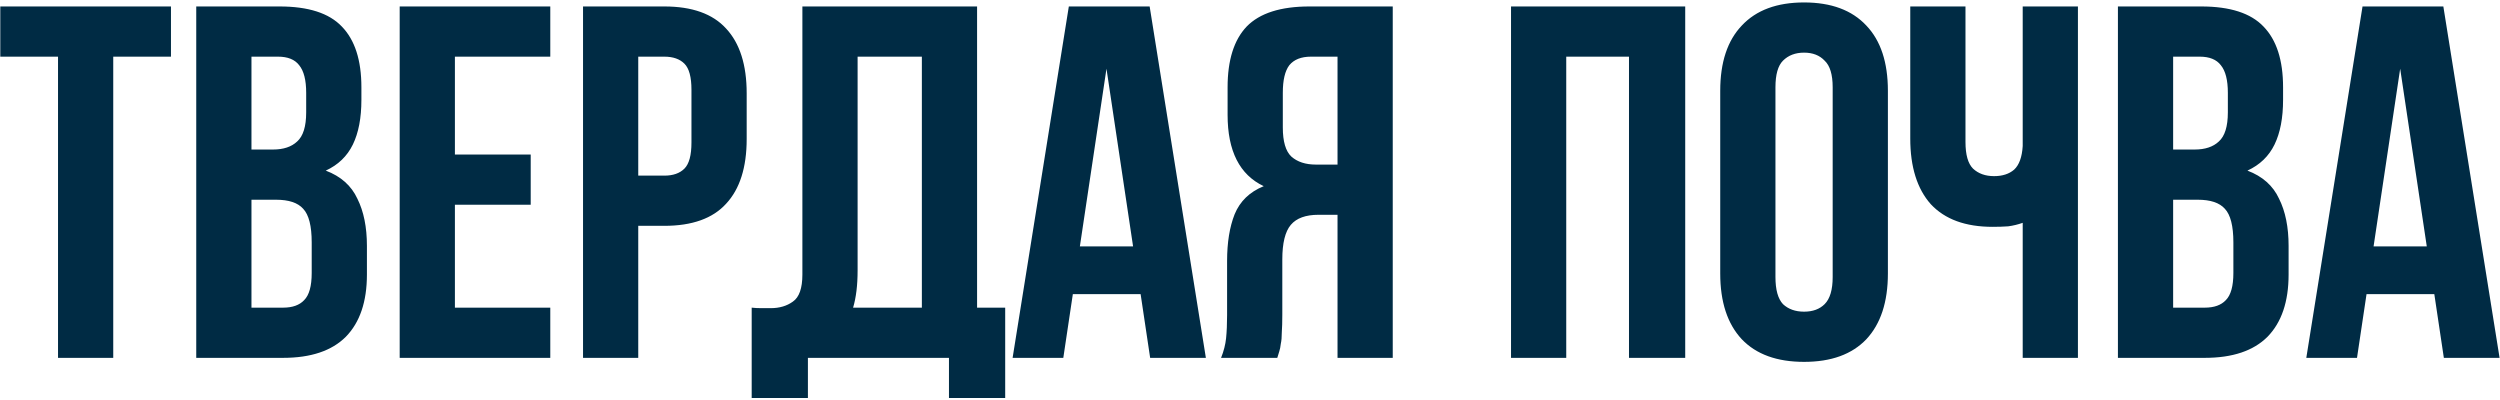 <?xml version="1.0" encoding="UTF-8"?> <svg xmlns="http://www.w3.org/2000/svg" width="1006" height="161" viewBox="0 0 1006 161" fill="none"><path d="M0.119 2.6H68.799V22.8H45.569V144H23.349V22.8H0.119V2.6ZM112.502 2.6C124.083 2.6 132.432 5.293 137.55 10.68C142.802 16.067 145.428 24.214 145.428 35.122V40.172C145.428 47.444 144.283 53.437 141.994 58.15C139.704 62.863 136.068 66.365 131.086 68.654C137.146 70.943 141.388 74.714 143.812 79.966C146.37 85.083 147.65 91.413 147.65 98.954V110.468C147.65 121.376 144.822 129.725 139.166 135.516C133.51 141.172 125.093 144 113.916 144H78.97V2.6H112.502ZM101.19 80.37V123.8H113.916C117.686 123.8 120.514 122.79 122.4 120.77C124.42 118.75 125.43 115.114 125.43 109.862V97.54C125.43 90.941 124.285 86.43 121.996 84.006C119.841 81.582 116.205 80.37 111.088 80.37H101.19ZM101.19 22.8V60.17H109.876C114.05 60.17 117.282 59.093 119.572 56.938C121.996 54.783 123.208 50.878 123.208 45.222V37.344C123.208 32.227 122.265 28.523 120.38 26.234C118.629 23.945 115.801 22.8 111.896 22.8H101.19ZM183.055 62.19H213.557V82.39H183.055V123.8H221.435V144H160.835V2.6H221.435V22.8H183.055V62.19ZM267.336 2.6C278.514 2.6 286.796 5.563 292.182 11.488C297.704 17.413 300.464 26.099 300.464 37.546V55.928C300.464 67.375 297.704 76.061 292.182 81.986C286.796 87.911 278.514 90.874 267.336 90.874H256.832V144H234.612V2.6H267.336ZM256.832 22.8V70.674H267.336C270.838 70.674 273.531 69.731 275.416 67.846C277.302 65.961 278.244 62.459 278.244 57.342V36.132C278.244 31.015 277.302 27.513 275.416 25.628C273.531 23.743 270.838 22.8 267.336 22.8H256.832ZM302.479 123.8C303.691 123.935 304.971 124.002 306.317 124.002C307.664 124.002 308.943 124.002 310.155 124.002C313.657 124.002 316.619 123.127 319.043 121.376C321.602 119.625 322.881 115.989 322.881 110.468V2.6H393.177V123.8H404.489V160.16H381.865V144H325.103V160.16H302.479V123.8ZM345.101 108.852C345.101 114.777 344.495 119.76 343.283 123.8H370.957V22.8H345.101V108.852ZM485.242 144H462.82L458.982 118.346H431.712L427.874 144H407.472L430.096 2.6H462.618L485.242 144ZM434.54 99.156H455.952L445.246 27.648L434.54 99.156ZM527.515 22.8C523.61 22.8 520.715 23.945 518.829 26.234C517.079 28.523 516.203 32.227 516.203 37.344V51.282C516.203 56.938 517.348 60.843 519.637 62.998C522.061 65.153 525.361 66.23 529.535 66.23H538.221V22.8H527.515ZM491.357 144C492.435 141.307 493.108 138.681 493.377 136.122C493.647 133.429 493.781 130.331 493.781 126.83V105.014C493.781 97.607 494.791 91.345 496.811 86.228C498.966 80.976 502.871 77.205 508.527 74.916C498.831 70.337 493.983 60.776 493.983 46.232V35.122C493.983 24.214 496.542 16.067 501.659 10.68C506.911 5.293 515.328 2.6 526.909 2.6H560.441V144H538.221V86.43H530.545C525.428 86.43 521.725 87.777 519.435 90.47C517.146 93.163 516.001 97.809 516.001 104.408V126.628C516.001 129.456 515.934 131.813 515.799 133.698C515.799 135.583 515.665 137.132 515.395 138.344C515.261 139.556 515.059 140.566 514.789 141.374C514.52 142.182 514.251 143.057 513.981 144H491.357ZM630.256 144H608.036V2.6H678.13V144H655.506V22.8H630.256V144ZM714.441 111.478C714.441 116.595 715.451 120.231 717.471 122.386C719.626 124.406 722.454 125.416 725.955 125.416C729.456 125.416 732.217 124.406 734.237 122.386C736.392 120.231 737.469 116.595 737.469 111.478V35.122C737.469 30.005 736.392 26.436 734.237 24.416C732.217 22.261 729.456 21.184 725.955 21.184C722.454 21.184 719.626 22.261 717.471 24.416C715.451 26.436 714.441 30.005 714.441 35.122V111.478ZM692.221 36.536C692.221 25.089 695.116 16.336 700.907 10.276C706.698 4.081 715.047 0.984 725.955 0.984C736.863 0.984 745.212 4.081 751.003 10.276C756.794 16.336 759.689 25.089 759.689 36.536V110.064C759.689 121.511 756.794 130.331 751.003 136.526C745.212 142.586 736.863 145.616 725.955 145.616C715.047 145.616 706.698 142.586 700.907 136.526C695.116 130.331 692.221 121.511 692.221 110.064V36.536ZM790.909 2.6V57.14C790.909 62.257 791.919 65.826 793.939 67.846C796.094 69.866 798.922 70.876 802.423 70.876C805.79 70.876 808.483 70.001 810.503 68.25C812.523 66.365 813.668 63.2 813.937 58.756V2.6H836.157V144H813.937V89.662C812.052 90.335 810.099 90.807 808.079 91.076C806.194 91.211 804.107 91.278 801.817 91.278C790.909 91.278 782.627 88.248 776.971 82.188C771.45 75.993 768.689 67.173 768.689 55.726V2.6H790.909ZM885.783 2.6C897.364 2.6 905.714 5.293 910.831 10.68C916.083 16.067 918.709 24.214 918.709 35.122V40.172C918.709 47.444 917.564 53.437 915.275 58.15C912.986 62.863 909.35 66.365 904.367 68.654C910.427 70.943 914.669 74.714 917.093 79.966C919.652 85.083 920.931 91.413 920.931 98.954V110.468C920.931 121.376 918.103 129.725 912.447 135.516C906.791 141.172 898.374 144 887.197 144H852.251V2.6H885.783ZM874.471 80.37V123.8H887.197C890.968 123.8 893.796 122.79 895.681 120.77C897.701 118.75 898.711 115.114 898.711 109.862V97.54C898.711 90.941 897.566 86.43 895.277 84.006C893.122 81.582 889.486 80.37 884.369 80.37H874.471ZM874.471 22.8V60.17H883.157C887.332 60.17 890.564 59.093 892.853 56.938C895.277 54.783 896.489 50.878 896.489 45.222V37.344C896.489 32.227 895.546 28.523 893.661 26.234C891.91 23.945 889.082 22.8 885.177 22.8H874.471ZM1005.83 144H983.404L979.566 118.346H952.296L948.458 144H928.056L950.68 2.6H983.202L1005.83 144ZM955.124 99.156H976.536L965.83 27.648L955.124 99.156Z" fill="#002B44"></path></svg> 